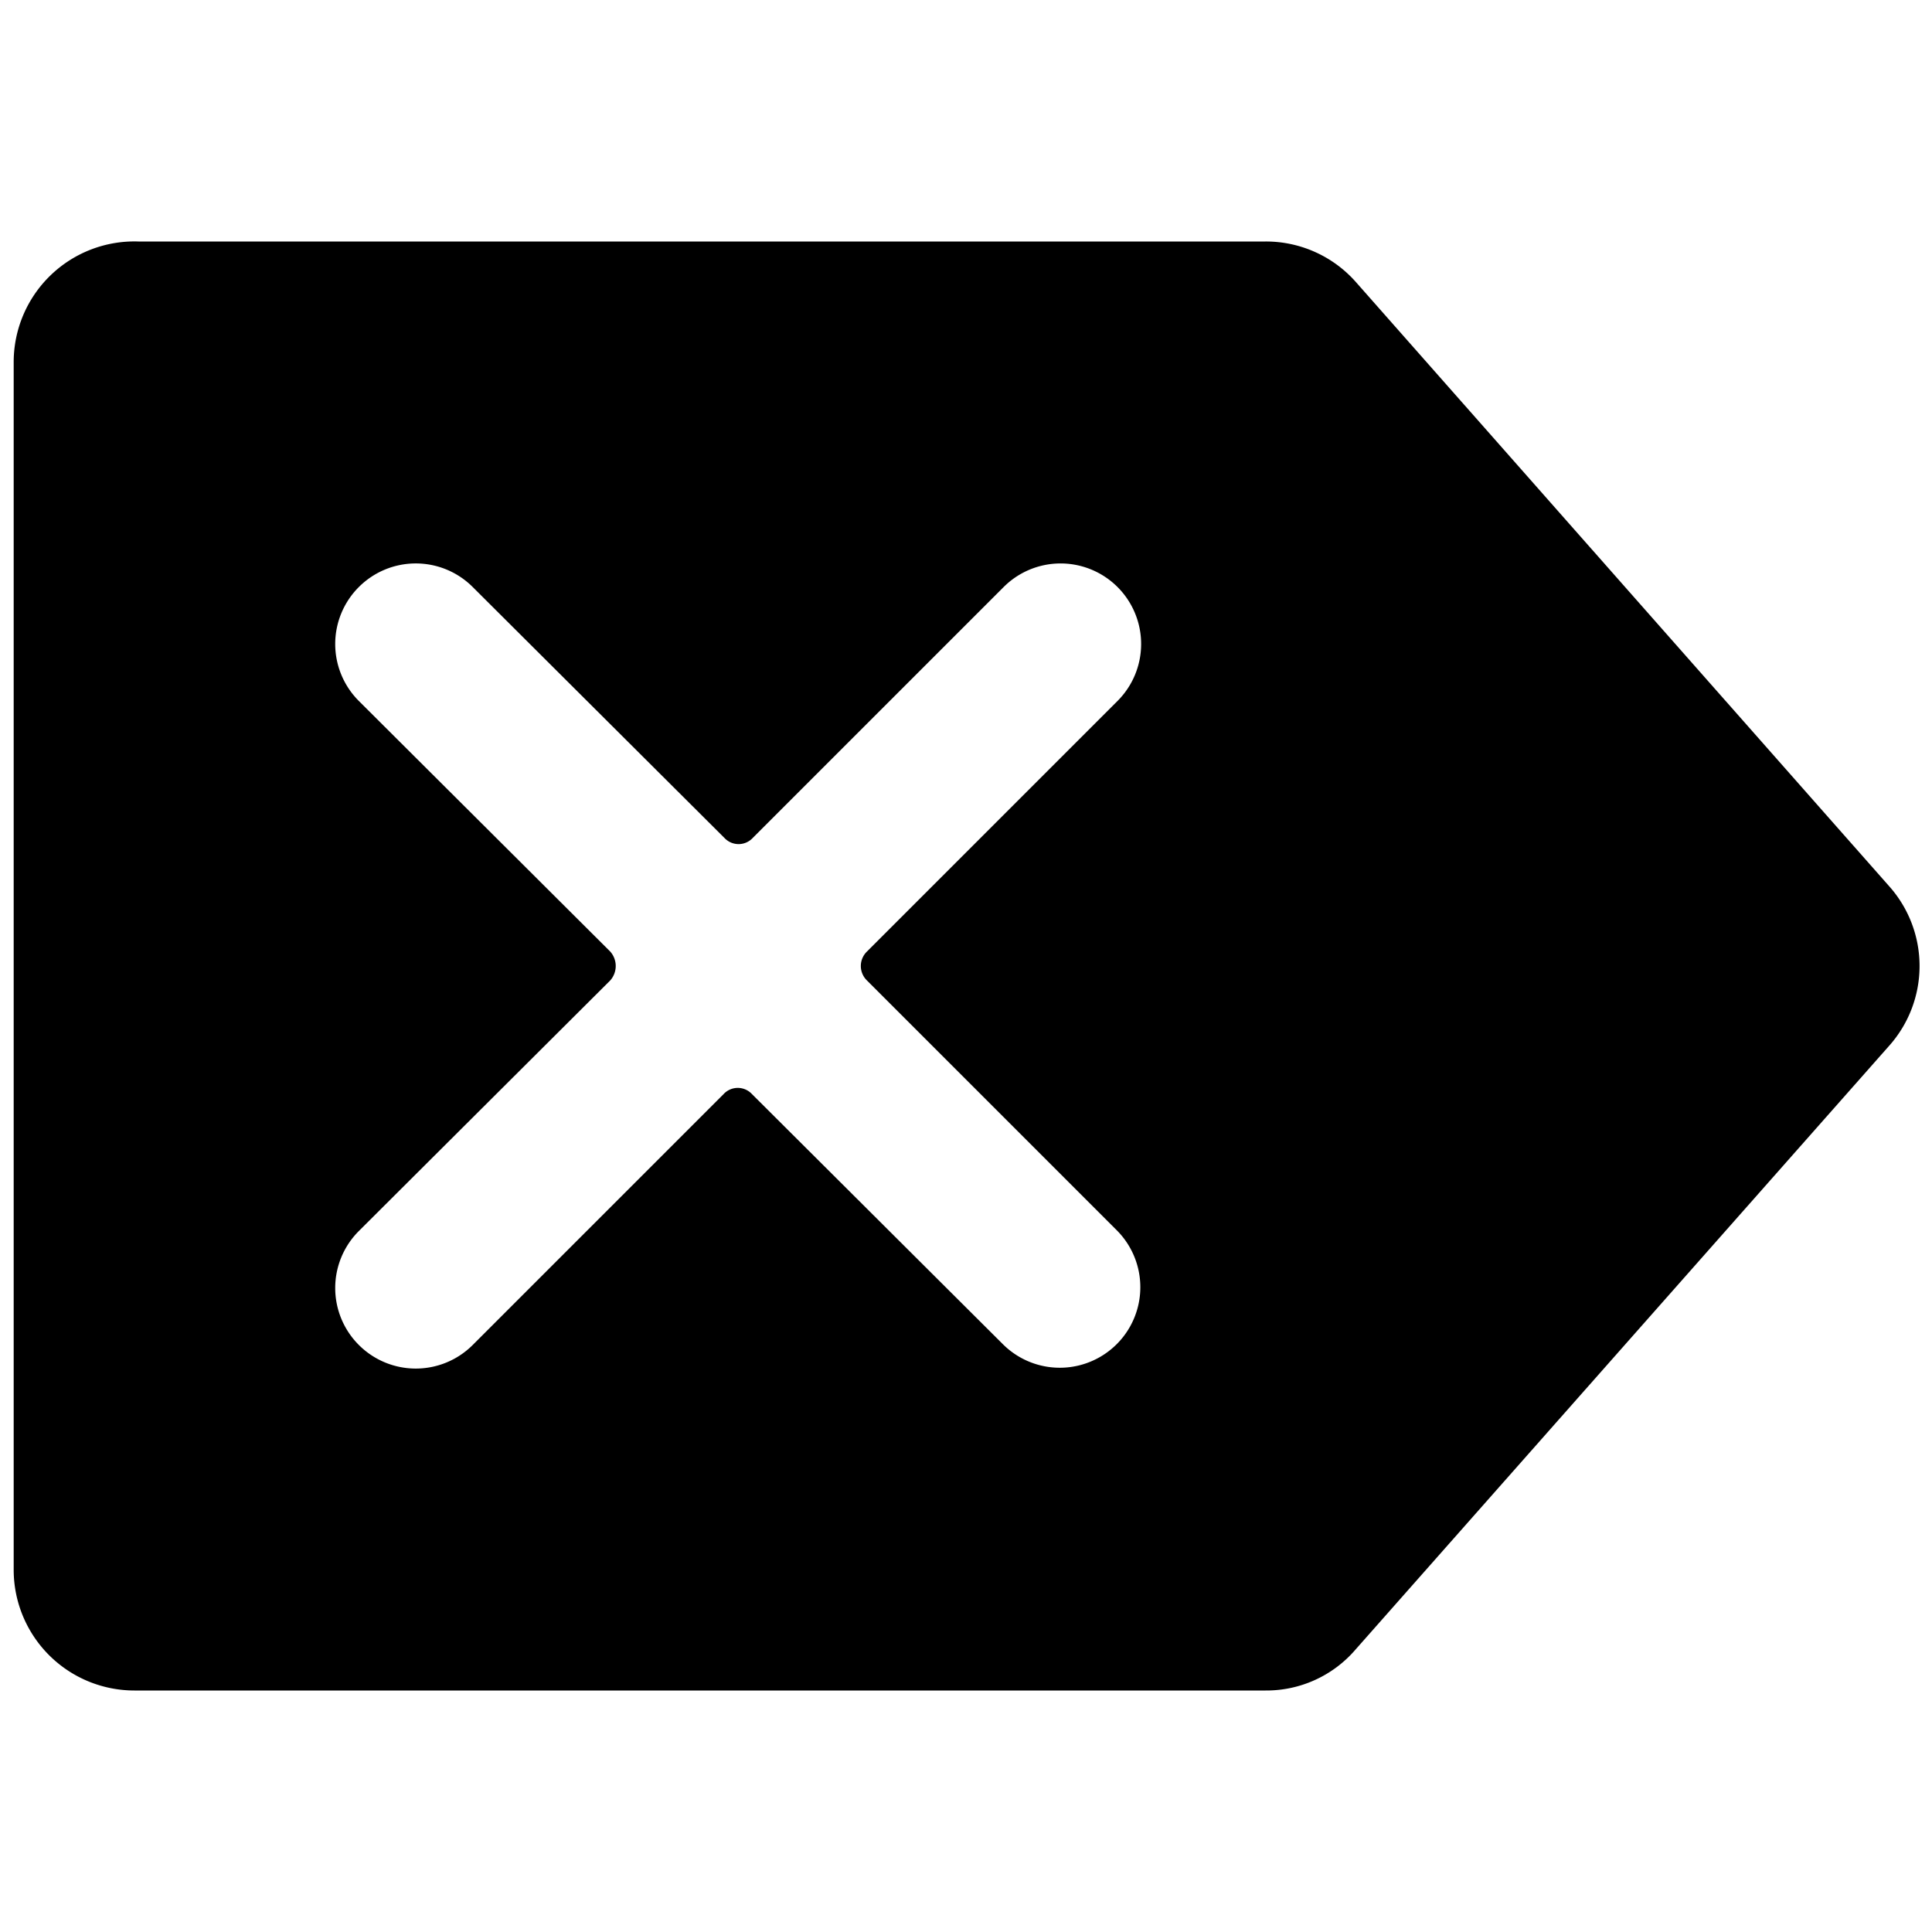 <svg xmlns="http://www.w3.org/2000/svg" viewBox="0 0 24 24"><path d="m23.46 11 -6.62 -7.5a1.49 1.49 0 0 0 -1.12 -0.5h-14A1.5 1.5 0 0 0 0.17 4.5v15a1.5 1.5 0 0 0 1.5 1.5h14.05a1.46 1.46 0 0 0 1.12 -0.51L23.46 13a1.49 1.49 0 0 0 0 -2Zm-9.59 4.28a1 1 0 0 1 -1.41 1.42l-3.12 -3.11a0.24 0.24 0 0 0 -0.35 0l-3.12 3.12a1 1 0 0 1 -1.41 0 1 1 0 0 1 0 -1.42l3.12 -3.11a0.27 0.27 0 0 0 0 -0.36L4.46 8.71a1 1 0 0 1 0 -1.42 1 1 0 0 1 1.41 0L9 10.41a0.24 0.24 0 0 0 0.35 0l3.12 -3.12a1 1 0 0 1 1.41 1.42l-3.11 3.11a0.25 0.25 0 0 0 0 0.36Z" fill="#000000" stroke-width="1"></path></svg>